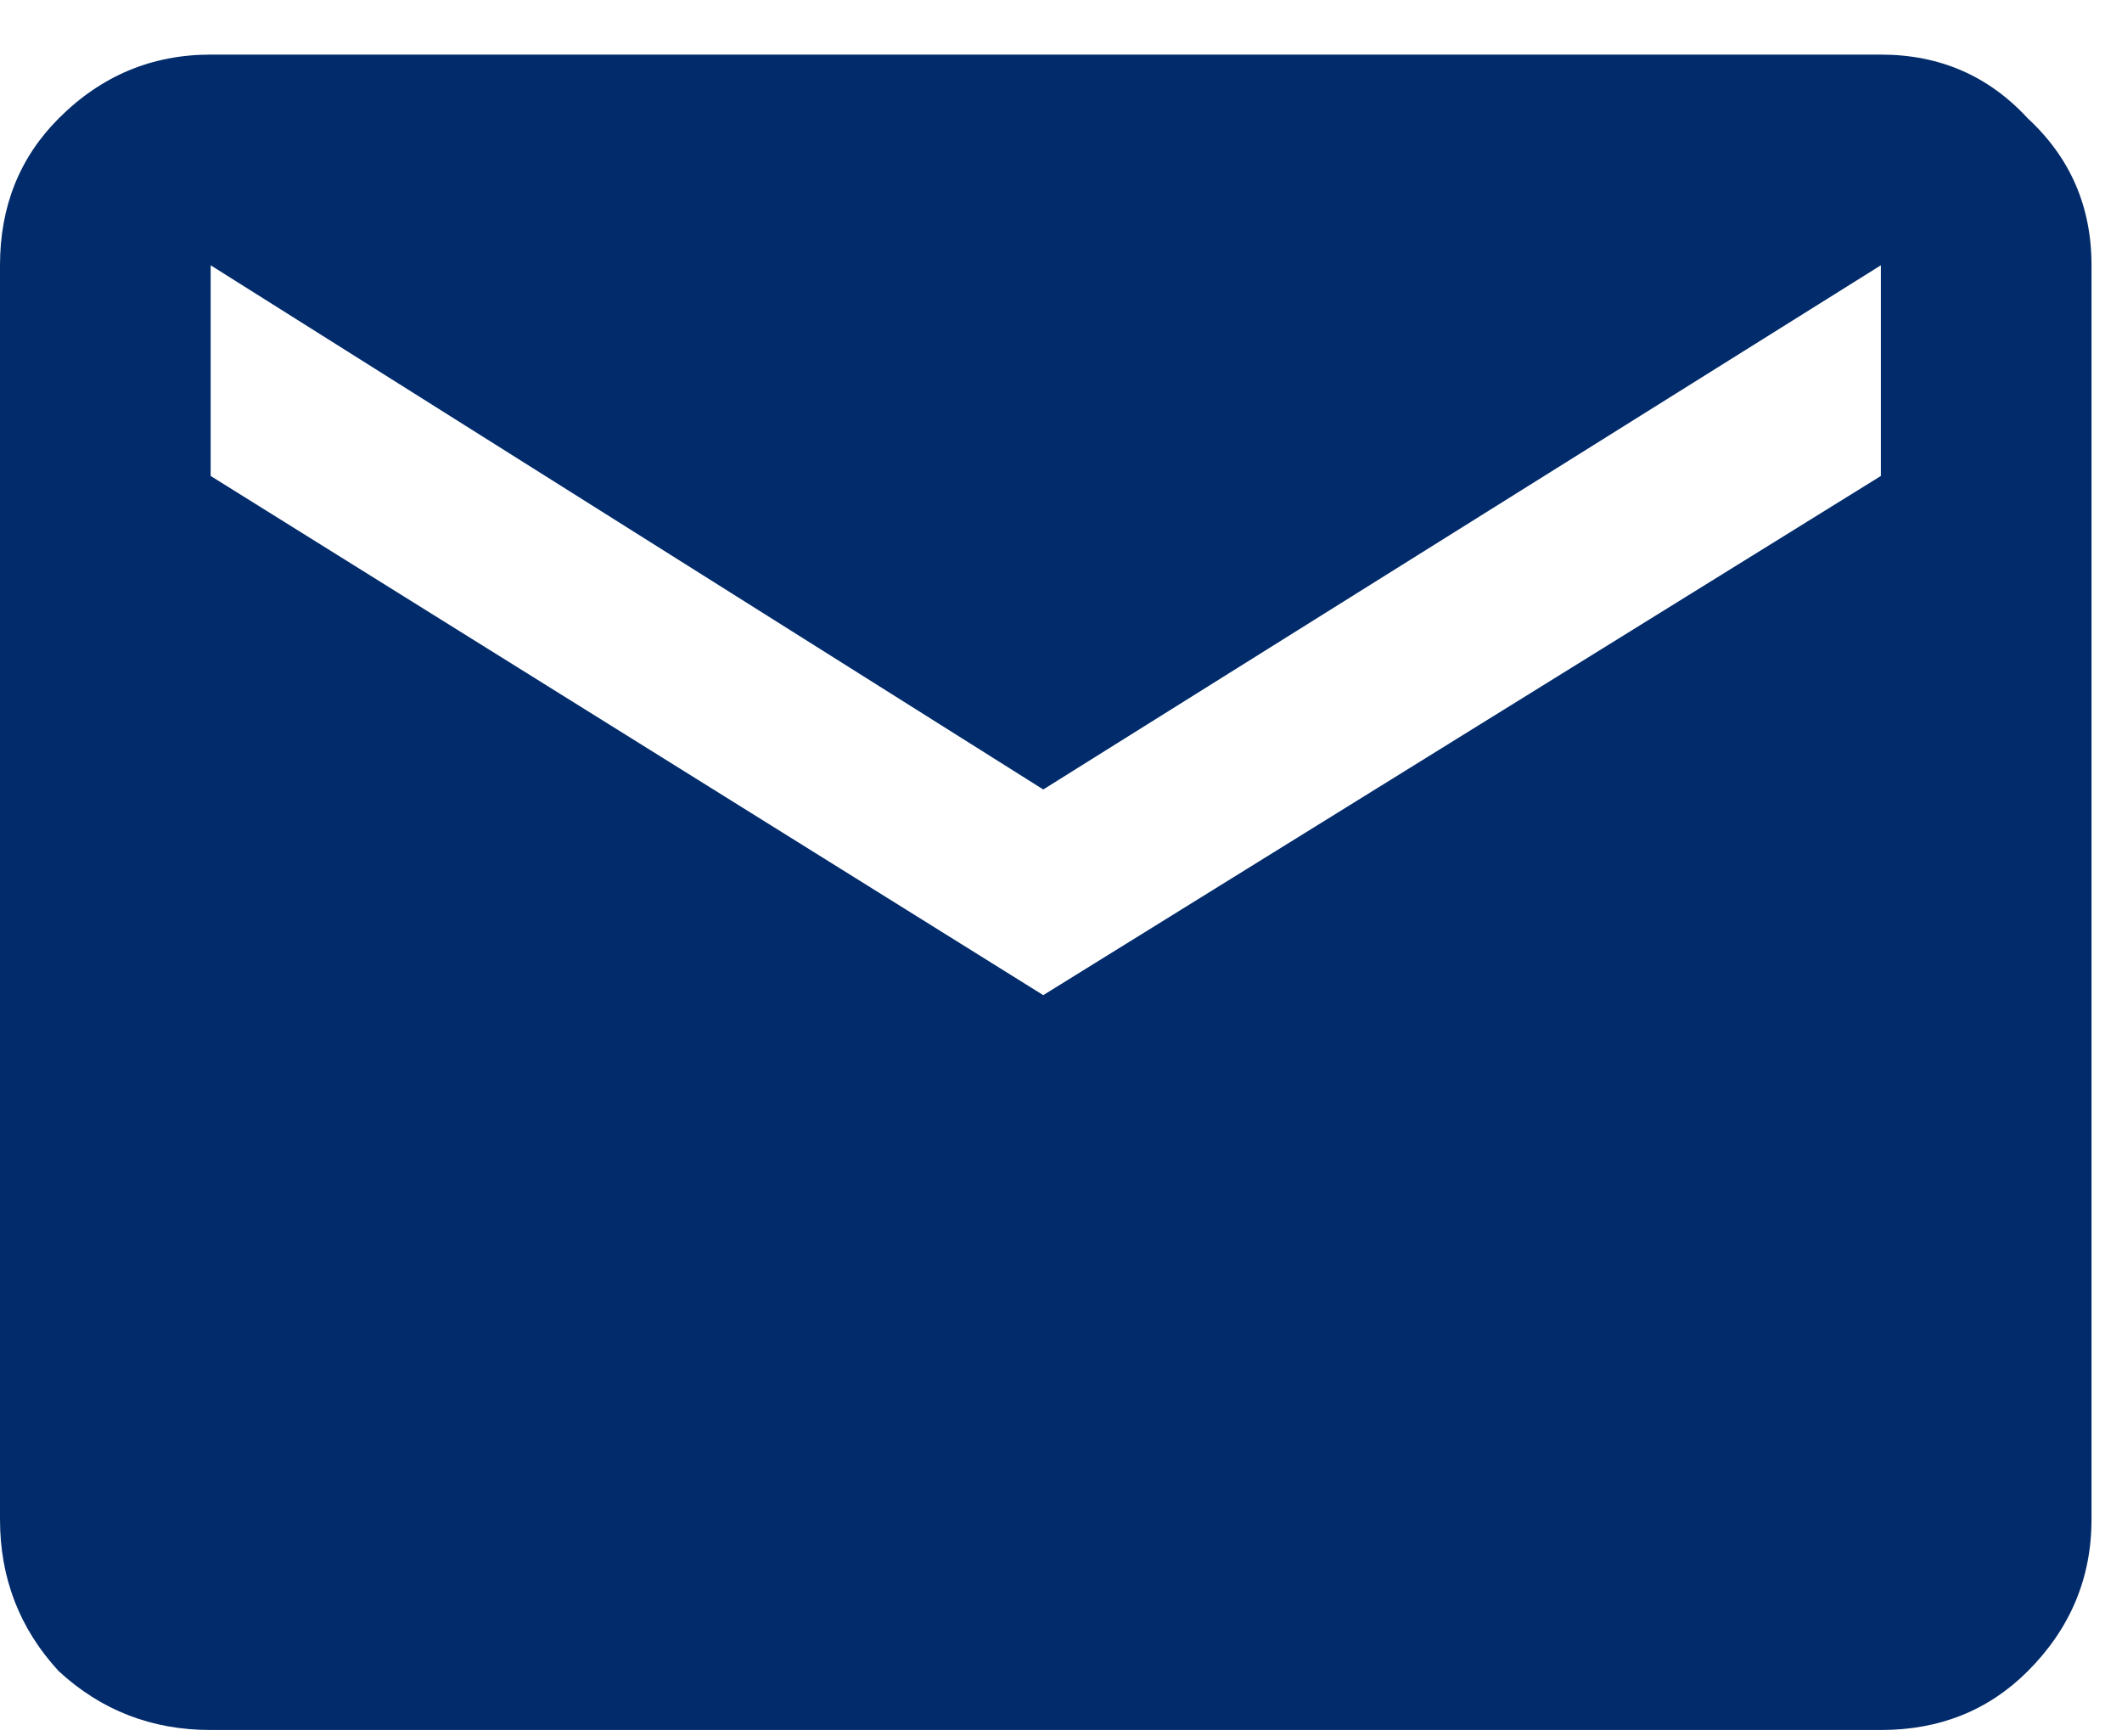 <svg width="22" height="18" viewBox="0 0 22 18" fill="none" xmlns="http://www.w3.org/2000/svg">
<path d="M19.5 0.566C20.109 0.566 20.617 0.786 21.023 1.227C21.463 1.633 21.684 2.141 21.684 2.75V15.75C21.684 16.359 21.463 16.884 21.023 17.324C20.617 17.73 20.109 17.934 19.5 17.934H2.184C1.574 17.934 1.049 17.73 0.609 17.324C0.203 16.884 0 16.359 0 15.75V2.75C0 2.141 0.203 1.633 0.609 1.227C1.049 0.786 1.574 0.566 2.184 0.566H19.5ZM19.5 4.934V2.75L10.816 8.184L2.184 2.75V4.934L10.816 10.316L19.5 4.934Z" fill="#012B6A"/>
</svg>
